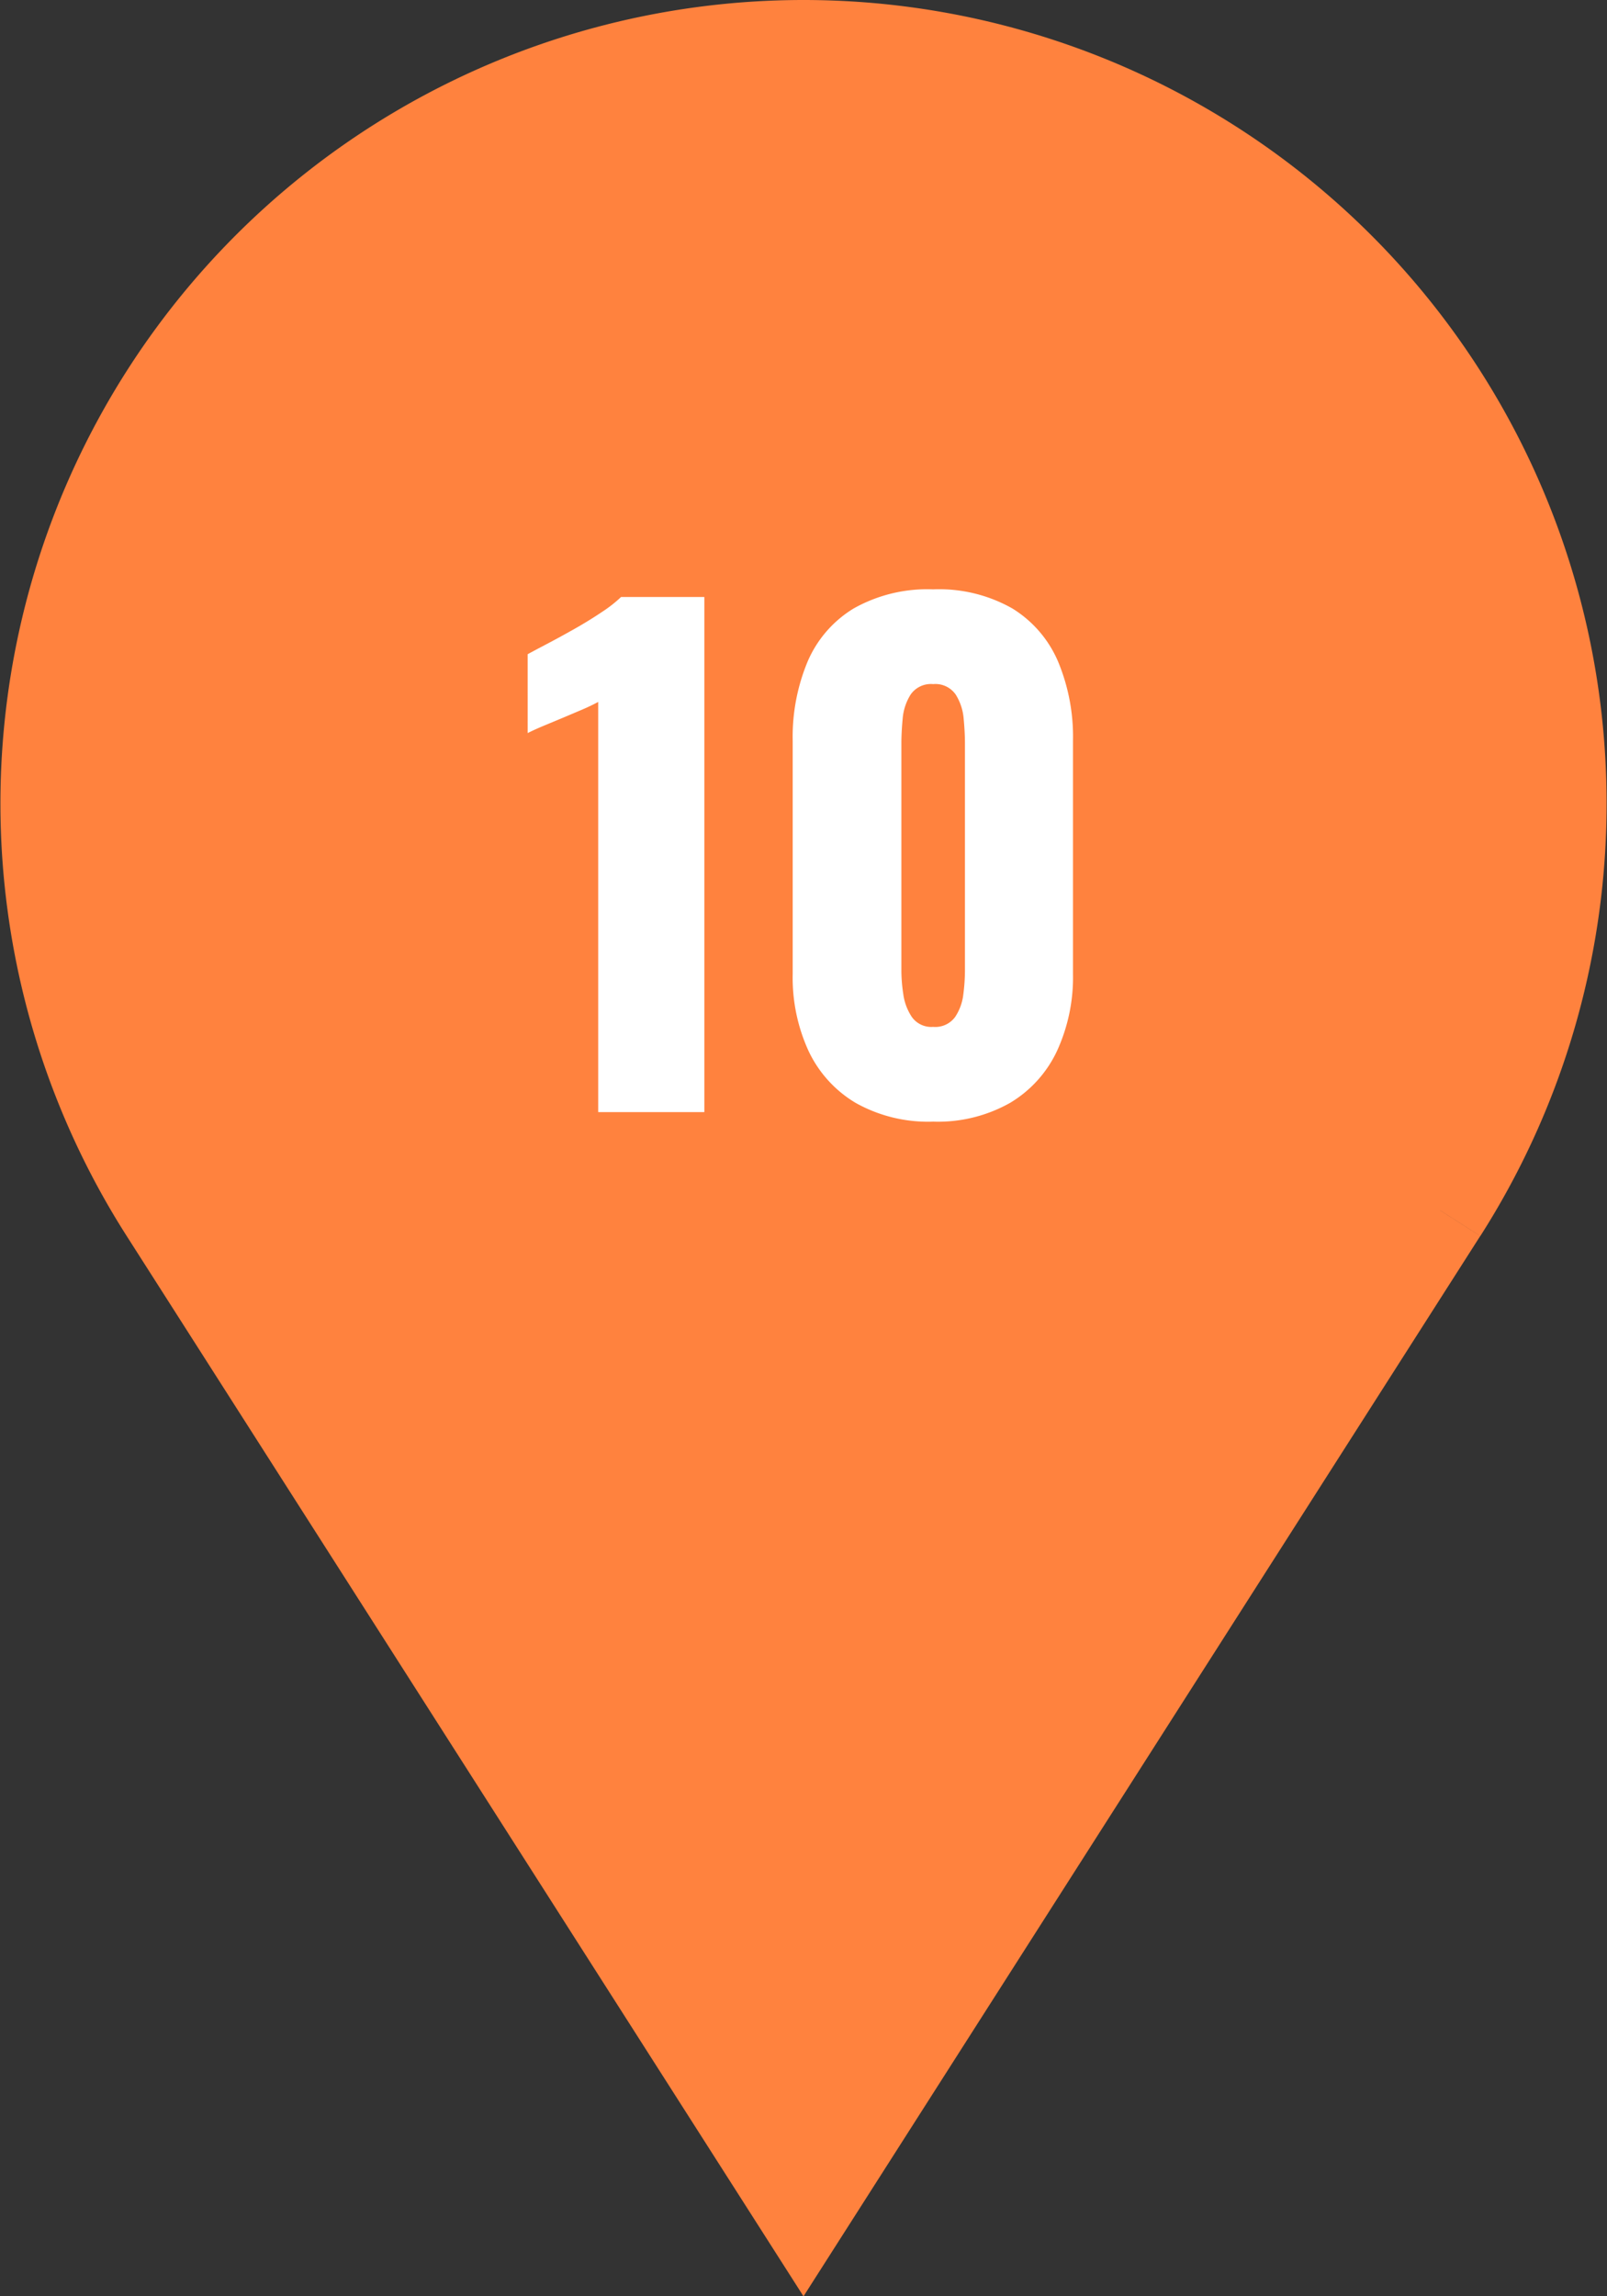 <svg xmlns="http://www.w3.org/2000/svg" width="50.566" height="72.217" viewBox="0 0 50.566 72.217">
  <rect x="0" y="0" width="50.566" height="72.217" fill="#333333" stroke="none"/>
  <g id="Group_5978" data-name="Group 5978" transform="translate(-935.487 -2923.025)">
    <path id="Path_12090" data-name="Path 12090" d="M43.8,36.566,23.77,67.932,3.738,36.566a23.77,23.77,0,1,1,40.065,0" transform="translate(937 2924.524)" fill="#ff823e" stroke="#ff823e" stroke-width="3"/>
    <path id="Path_13050" data-name="Path 13050" d="M-6.69,0V-12.9q-.22.12-.5.24l-.59.25-.6.25q-.29.12-.53.24V-14.4q.22-.12.62-.33t.86-.47q.46-.26.86-.53a4.192,4.192,0,0,0,.6-.47h2.62V0ZM3.85.3A4.658,4.658,0,0,1,1.41-.29,3.766,3.766,0,0,1-.07-1.92a5.525,5.525,0,0,1-.5-2.42v-7.34A6.145,6.145,0,0,1-.1-14.17a3.615,3.615,0,0,1,1.45-1.67,4.722,4.722,0,0,1,2.5-.6,4.669,4.669,0,0,1,2.49.6,3.632,3.632,0,0,1,1.44,1.67,6.145,6.145,0,0,1,.47,2.49v7.34a5.542,5.542,0,0,1-.5,2.41A3.755,3.755,0,0,1,6.27-.29,4.616,4.616,0,0,1,3.85.3Zm0-2.98a.772.772,0,0,0,.69-.31,1.61,1.61,0,0,0,.26-.72,5.977,5.977,0,0,0,.05-.71V-11.6q0-.34-.04-.77a1.684,1.684,0,0,0-.25-.76.776.776,0,0,0-.71-.33.776.776,0,0,0-.71.33,1.684,1.684,0,0,0-.25.76q-.04.43-.04.77v7.18a5,5,0,0,0,.06.71,1.7,1.7,0,0,0,.27.72A.751.751,0,0,0,3.85-2.68Z" transform="translate(961 2958)" fill="#fff"/>
  </g>
</svg>
